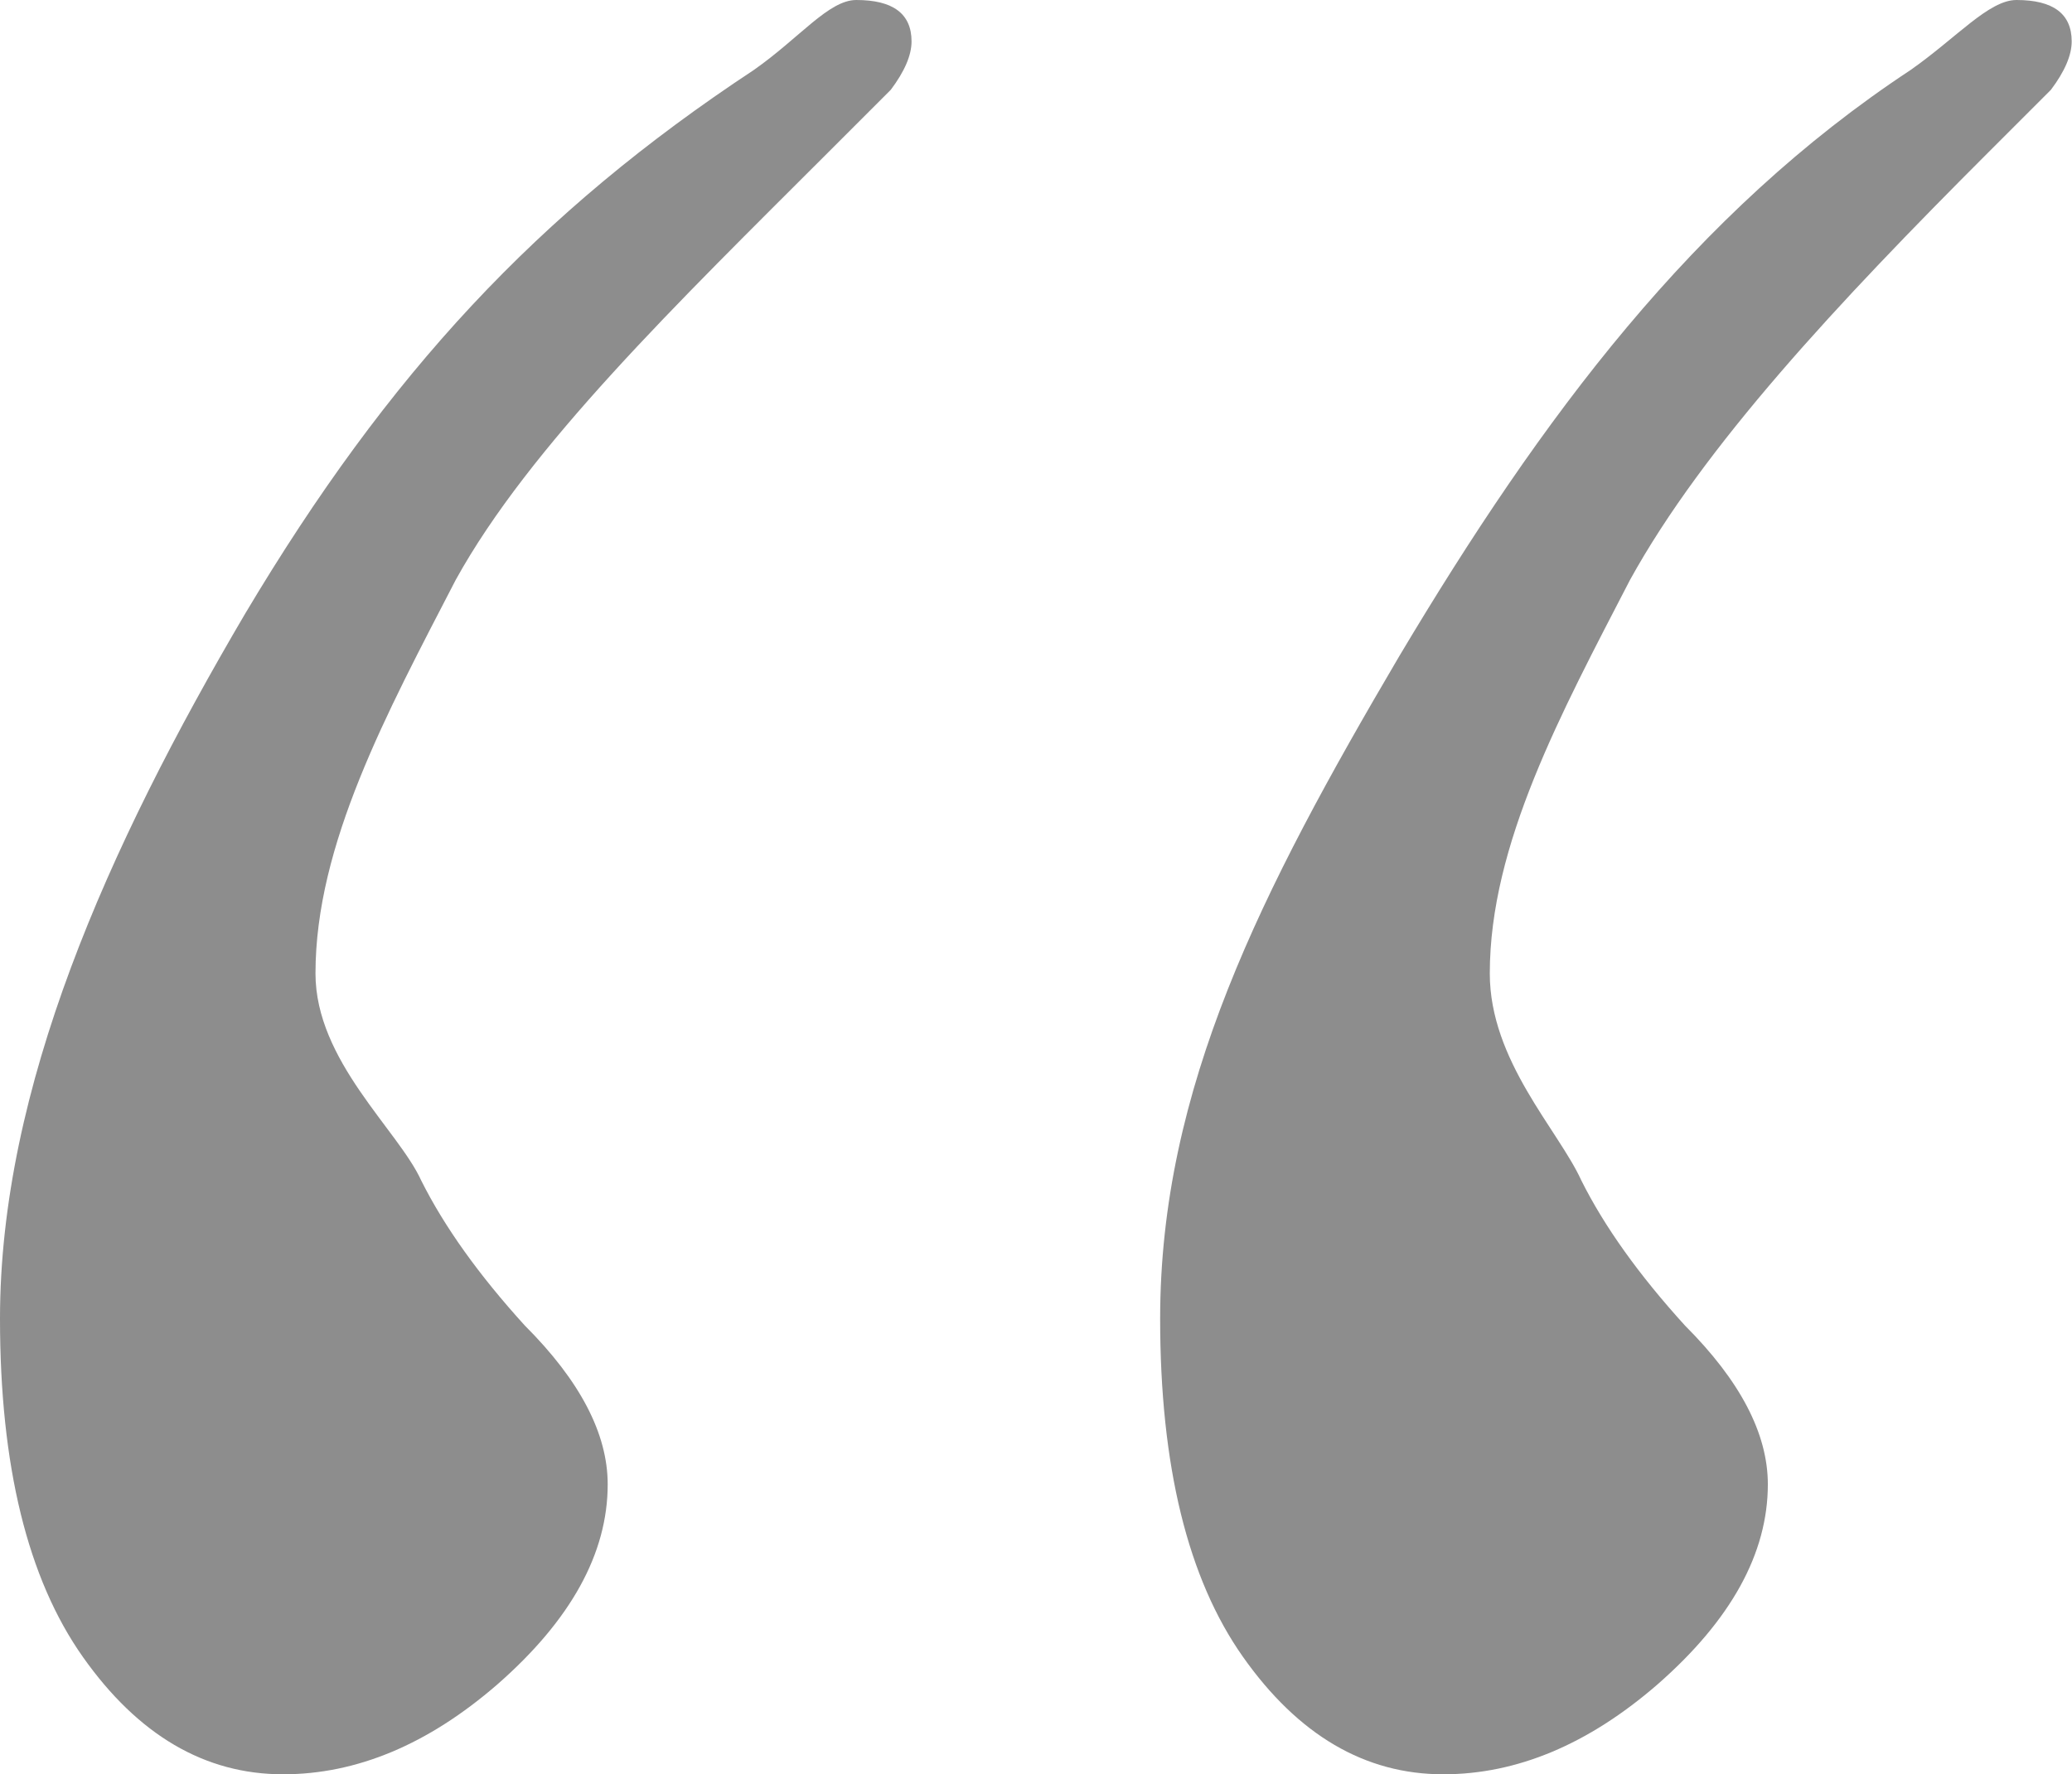 <?xml version="1.0" encoding="UTF-8"?> <svg xmlns="http://www.w3.org/2000/svg" width="237" height="203" viewBox="0 0 237 203" fill="none"> <path d="M97.945 0C102.158 0 104.265 1.58 104.265 4.739C104.265 6.319 103.475 8.162 101.895 10.268C100.315 11.848 97.945 14.218 94.786 17.378C77.409 34.755 60.55 51.079 52.124 66.35C44.225 81.621 36.086 96.629 36.086 111.374C36.086 121.379 45.55 129.278 48.183 135.07C50.816 140.336 54.765 145.865 60.031 151.658C66.35 157.977 69.51 164.032 69.51 169.825C69.51 177.724 65.297 185.359 56.872 192.732C48.973 199.577 40.811 203 32.385 203C23.433 203 15.798 198.524 9.479 189.572C3.16 180.62 0 167.719 0 150.868C0 124.538 12.269 97.023 28.067 70.167C44.391 42.785 61.456 24.343 86.206 8.019C91.471 4.333 94.786 0 97.945 0ZM230.646 0C234.859 0 236.965 1.58 236.965 4.739C236.965 6.319 236.175 8.162 234.595 10.268C233.016 11.848 230.646 14.218 227.486 17.378C210.109 34.755 194.87 51.079 186.444 66.35C178.546 81.621 170.406 96.629 170.406 111.374C170.406 121.379 178.25 129.278 180.883 135.07C183.516 140.336 187.466 145.865 192.731 151.658C199.051 157.977 202.21 164.032 202.21 169.825C202.21 177.724 197.997 185.359 189.572 192.732C181.673 199.577 173.511 203 165.086 203C156.134 203 148.498 198.524 142.179 189.572C135.86 180.62 132.7 167.719 132.7 150.868C132.7 124.538 144.252 101.931 160.05 75.075C176.374 47.692 193.771 24.343 218.521 8.019C223.787 4.333 227.486 0 230.646 0Z" fill="#8D8D8D"></path> </svg> 